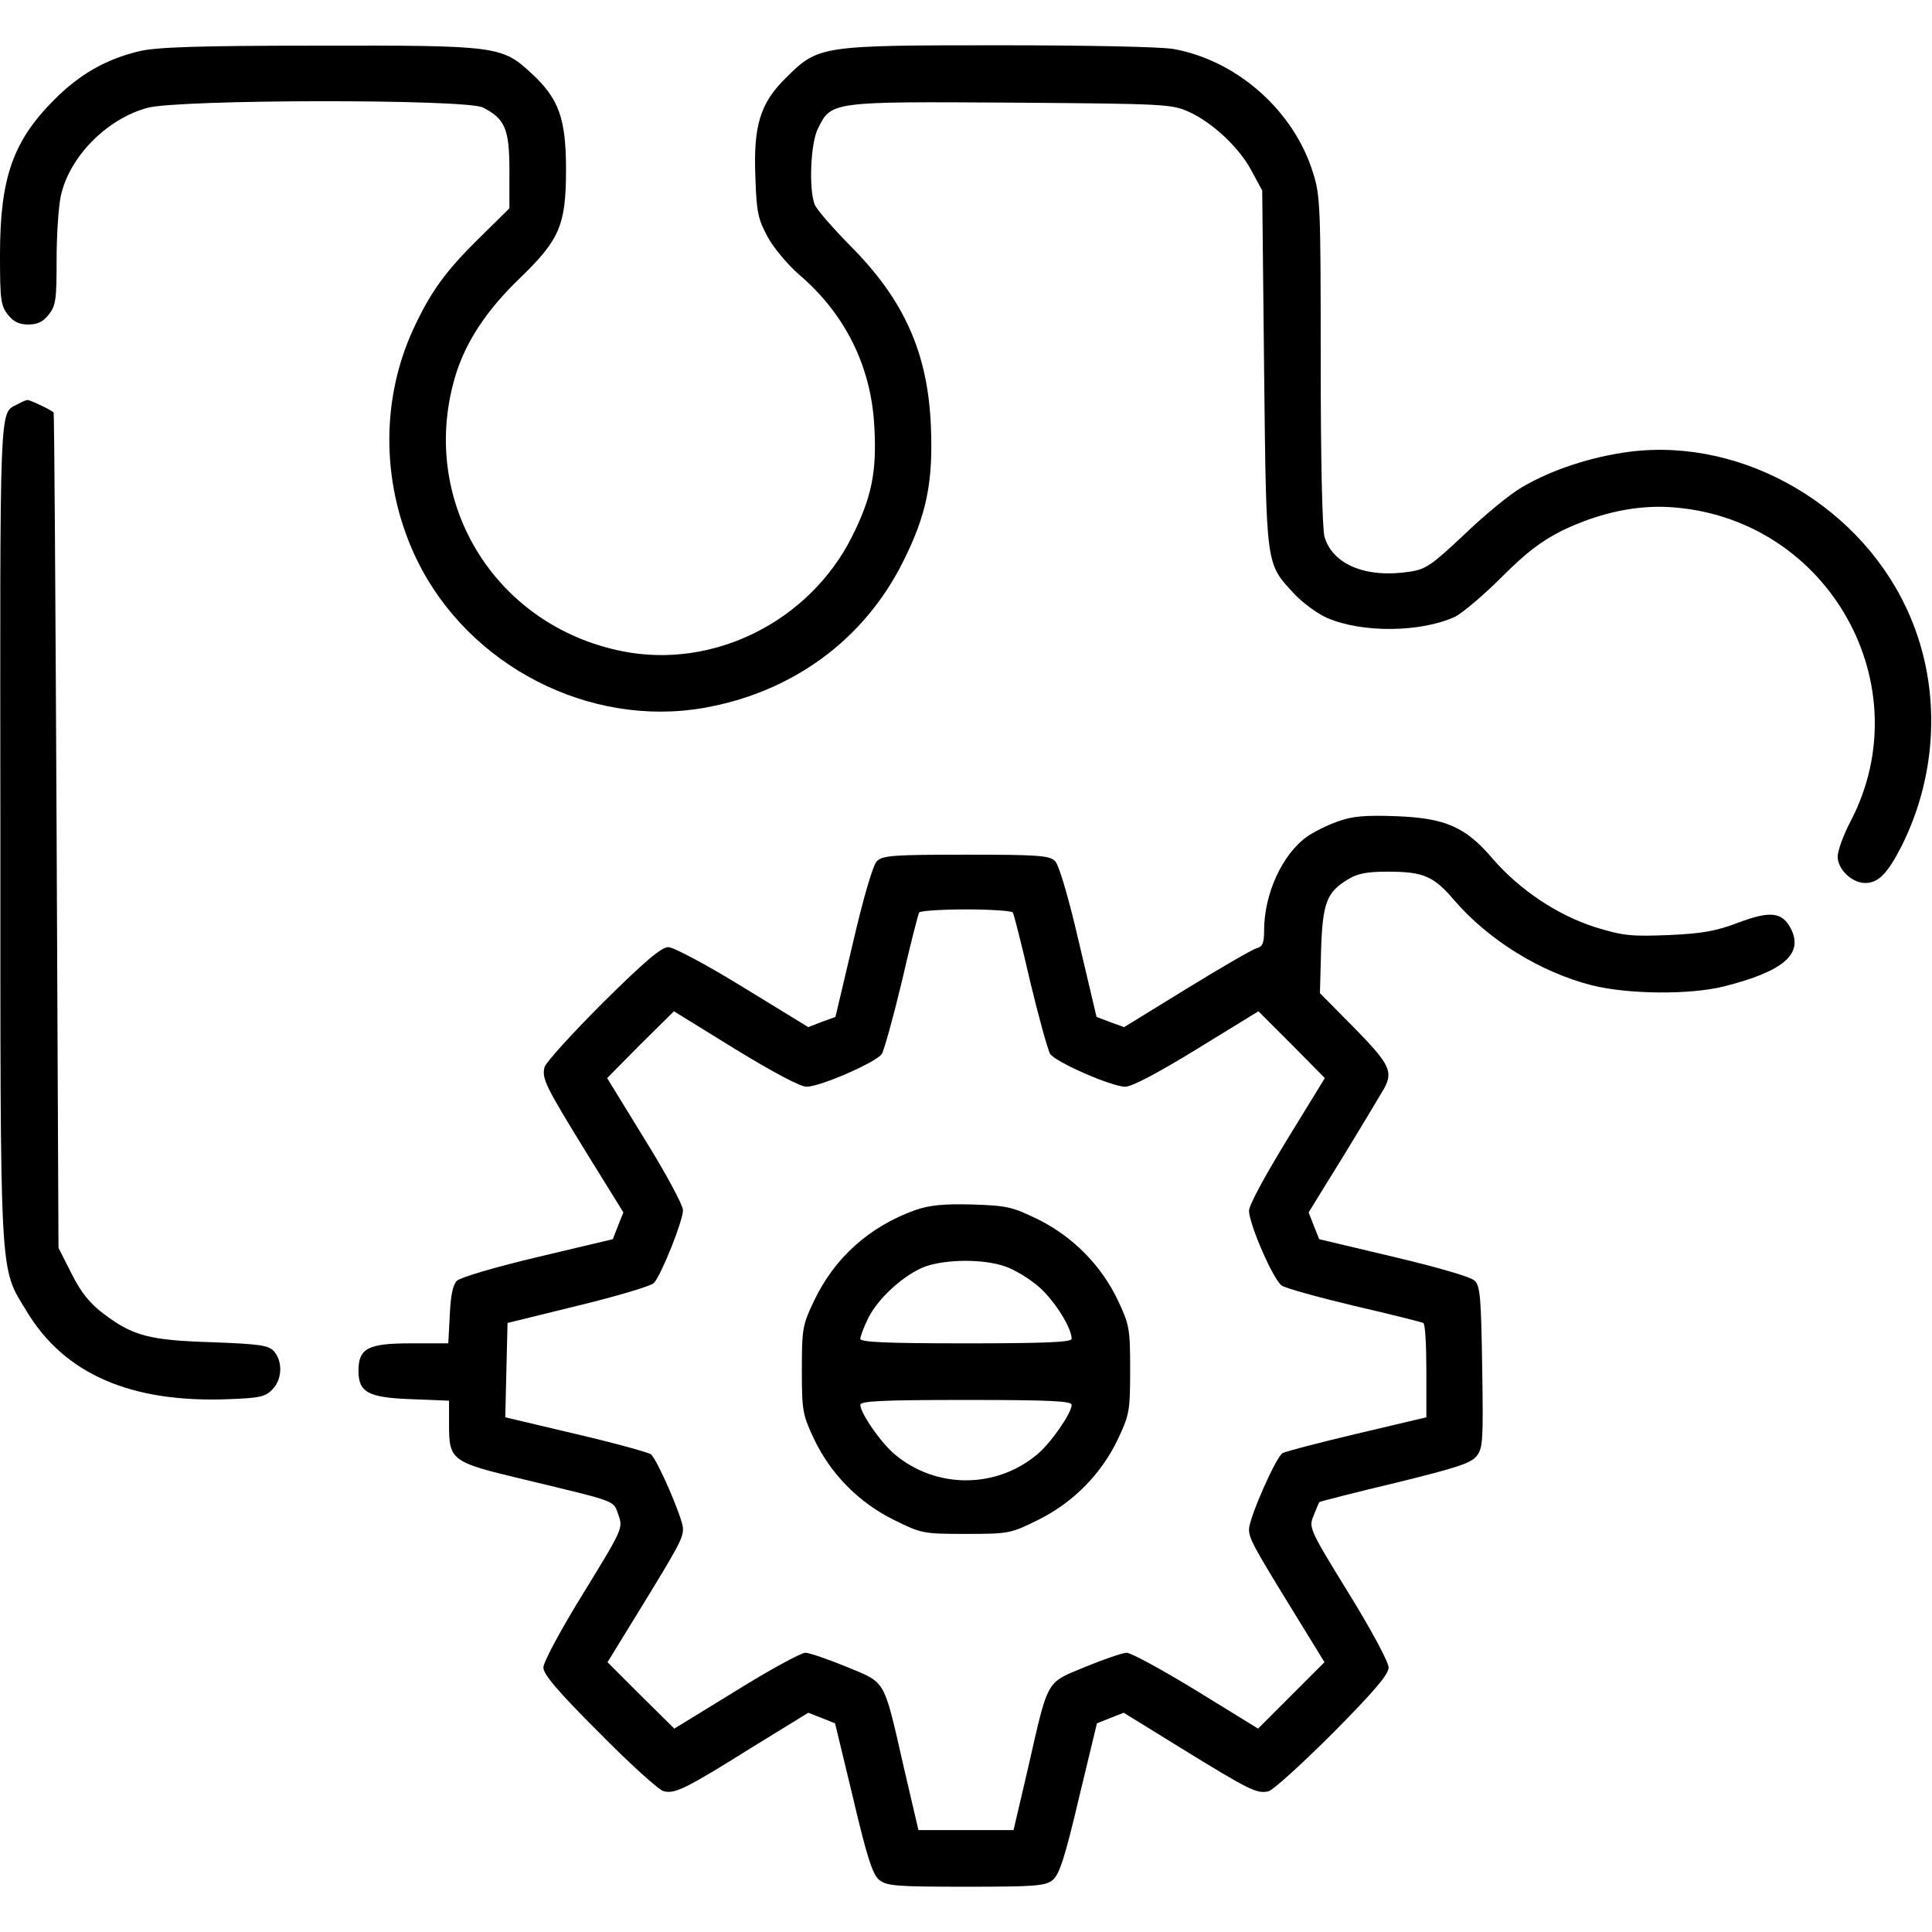 <?xml version="1.0" standalone="no"?>
<!DOCTYPE svg PUBLIC "-//W3C//DTD SVG 20010904//EN"
 "http://www.w3.org/TR/2001/REC-SVG-20010904/DTD/svg10.dtd">
<svg version="1.0" xmlns="http://www.w3.org/2000/svg"
 width="512pt" height="512pt" viewBox="0 0 512 512"
 preserveAspectRatio="xMidYMid meet">

<g transform="translate(0,512) scale(0.1,-0.1)"
fill="#000000" stroke="none">
<path d="M368 4984 c-87 -21 -156 -60 -224 -128 -110 -110 -144 -208 -144
-412 0 -118 2 -134 21 -158 15 -19 30 -26 54 -26 24 0 39 7 54 26 19 24 21 40
21 145 0 65 5 141 11 169 22 103 120 204 229 234 81 23 846 24 890 1 59 -30
70 -58 70 -167 l0 -100 -78 -77 c-90 -88 -131 -144 -177 -244 -88 -191 -84
-419 11 -613 137 -279 456 -443 759 -390 235 41 426 181 529 389 62 124 79
210 73 357 -8 195 -71 336 -215 480 -46 47 -88 95 -93 108 -16 41 -11 164 9
202 35 71 35 71 512 68 411 -3 426 -4 472 -25 63 -29 134 -96 166 -158 l27
-50 5 -475 c6 -531 4 -511 81 -595 22 -23 61 -52 87 -63 93 -40 249 -38 339 4
19 10 74 56 122 104 66 66 104 95 161 124 100 48 203 70 300 61 408 -35 652
-472 464 -832 -19 -36 -34 -78 -34 -93 0 -34 38 -70 73 -70 35 0 59 25 96 97
96 191 105 416 24 607 -122 290 -439 477 -743 439 -102 -13 -209 -48 -288 -95
-31 -18 -99 -74 -152 -125 -86 -81 -102 -92 -144 -98 -116 -18 -205 19 -226
93 -6 23 -10 205 -10 468 0 401 -1 436 -20 495 -50 164 -200 298 -369 329 -30
6 -233 10 -461 10 -477 0 -481 -1 -567 -86 -69 -68 -87 -127 -81 -268 3 -89 7
-107 33 -155 16 -29 54 -74 83 -99 122 -104 191 -244 199 -402 7 -120 -7 -188
-59 -292 -113 -225 -367 -352 -608 -304 -343 68 -545 405 -441 737 28 87 82
169 171 254 103 100 120 139 120 285 0 137 -19 189 -93 257 -77 71 -91 73
-566 72 -318 0 -429 -4 -473 -15z"/>
<path d="M45 4048 c-47 -25 -45 20 -44 -1127 0 -1211 -3 -1156 69 -1275 100
-167 276 -244 535 -234 81 3 98 6 116 25 27 26 29 75 5 102 -15 16 -36 19
-164 24 -167 5 -210 17 -287 75 -36 27 -60 56 -85 106 l-35 69 -5 1106 c-3
608 -6 1107 -8 1108 -7 7 -62 33 -69 33 -4 0 -17 -6 -28 -12z"/>
<path d="M3545 2943 c-28 -10 -64 -28 -81 -40 -66 -47 -114 -152 -114 -249 0
-33 -4 -43 -20 -47 -11 -3 -94 -51 -185 -107 l-166 -102 -36 13 -37 14 -47
199 c-27 117 -53 205 -63 214 -15 15 -45 17 -236 17 -191 0 -221 -2 -236 -17
-10 -9 -36 -97 -63 -214 l-47 -199 -36 -13 -36 -14 -173 106 c-96 59 -184 106
-198 106 -18 0 -63 -38 -173 -147 -82 -82 -151 -158 -155 -171 -7 -31 1 -48
113 -230 l96 -155 -14 -35 -14 -36 -198 -47 c-114 -27 -205 -54 -215 -63 -11
-11 -17 -40 -19 -91 l-4 -75 -99 0 c-114 0 -139 -13 -139 -73 0 -57 26 -71
141 -75 l99 -4 0 -63 c0 -96 6 -100 200 -146 252 -61 234 -54 249 -94 12 -35
12 -36 -93 -207 -60 -97 -106 -183 -106 -197 0 -18 37 -62 148 -173 81 -82
158 -152 171 -155 30 -7 56 5 235 117 l148 91 36 -14 35 -14 48 -199 c37 -158
52 -202 69 -216 20 -16 45 -18 230 -18 185 0 210 2 230 18 17 14 32 58 69 216
l48 199 35 14 36 14 154 -95 c182 -112 199 -120 230 -113 13 4 89 73 171 155
110 111 147 155 147 173 0 14 -46 100 -106 197 -104 169 -106 174 -93 205 7
18 14 34 15 36 2 2 92 25 201 51 159 39 201 52 216 71 17 21 18 41 15 235 -3
183 -5 216 -20 230 -10 10 -96 35 -214 63 l-198 47 -14 35 -14 36 95 154 c52
85 99 164 106 176 23 44 13 64 -80 159 l-91 92 3 114 c4 126 15 154 72 188 24
15 50 20 103 20 96 0 123 -11 179 -77 91 -105 227 -189 363 -224 96 -24 259
-26 351 -3 158 40 211 86 177 153 -23 44 -54 48 -139 16 -58 -22 -94 -29 -184
-33 -101 -4 -121 -2 -196 21 -100 32 -200 99 -271 181 -72 85 -126 108 -256
113 -83 3 -116 0 -155 -14z m-861 -241 c3 -5 24 -87 46 -183 23 -96 47 -182
53 -192 15 -22 161 -86 199 -87 17 0 86 36 190 100 l163 100 88 -88 88 -89
-100 -163 c-61 -100 -101 -174 -101 -189 1 -37 65 -184 87 -198 10 -7 97 -31
193 -54 96 -22 178 -43 182 -45 5 -3 8 -60 8 -128 l0 -122 -182 -43 c-101 -24
-190 -47 -199 -52 -17 -9 -89 -172 -89 -202 0 -24 12 -46 114 -212 l86 -140
-88 -88 -88 -88 -164 101 c-90 55 -173 100 -184 100 -11 0 -60 -17 -109 -37
-106 -44 -98 -29 -152 -266 l-39 -167 -126 0 -126 0 -39 167 c-54 237 -46 222
-152 266 -49 20 -98 37 -109 37 -11 0 -94 -45 -184 -101 l-163 -100 -89 88
-88 88 86 140 c103 168 114 188 114 214 0 26 -68 183 -85 197 -7 5 -97 30
-200 54 l-186 44 3 125 3 125 187 46 c103 25 194 52 201 60 20 22 77 165 77
193 0 13 -45 97 -101 187 l-100 163 88 89 89 88 162 -100 c105 -64 173 -100
190 -100 38 1 184 65 199 87 6 10 30 96 53 192 22 96 43 178 46 183 3 4 59 8
124 8 65 0 121 -4 124 -8z"/>
<path d="M2425 1913 c-122 -44 -214 -127 -268 -241 -30 -63 -32 -73 -32 -182
0 -109 2 -119 32 -183 44 -93 119 -169 212 -215 73 -36 77 -37 191 -37 114 0
118 1 191 37 93 46 168 122 212 215 30 64 32 74 32 183 0 109 -2 119 -32 183
-44 93 -119 169 -211 215 -70 34 -83 37 -176 40 -77 2 -113 -2 -151 -15z m238
-149 c25 -8 66 -33 91 -55 41 -36 86 -108 86 -137 0 -9 -71 -12 -280 -12 -209
0 -280 3 -280 12 0 6 9 31 21 55 26 53 97 117 152 137 56 19 153 20 210 0z
m177 -367 c0 -22 -55 -101 -91 -131 -109 -92 -269 -92 -378 0 -36 30 -91 109
-91 131 0 10 56 13 280 13 224 0 280 -3 280 -13z"/>
</g>
</svg>
